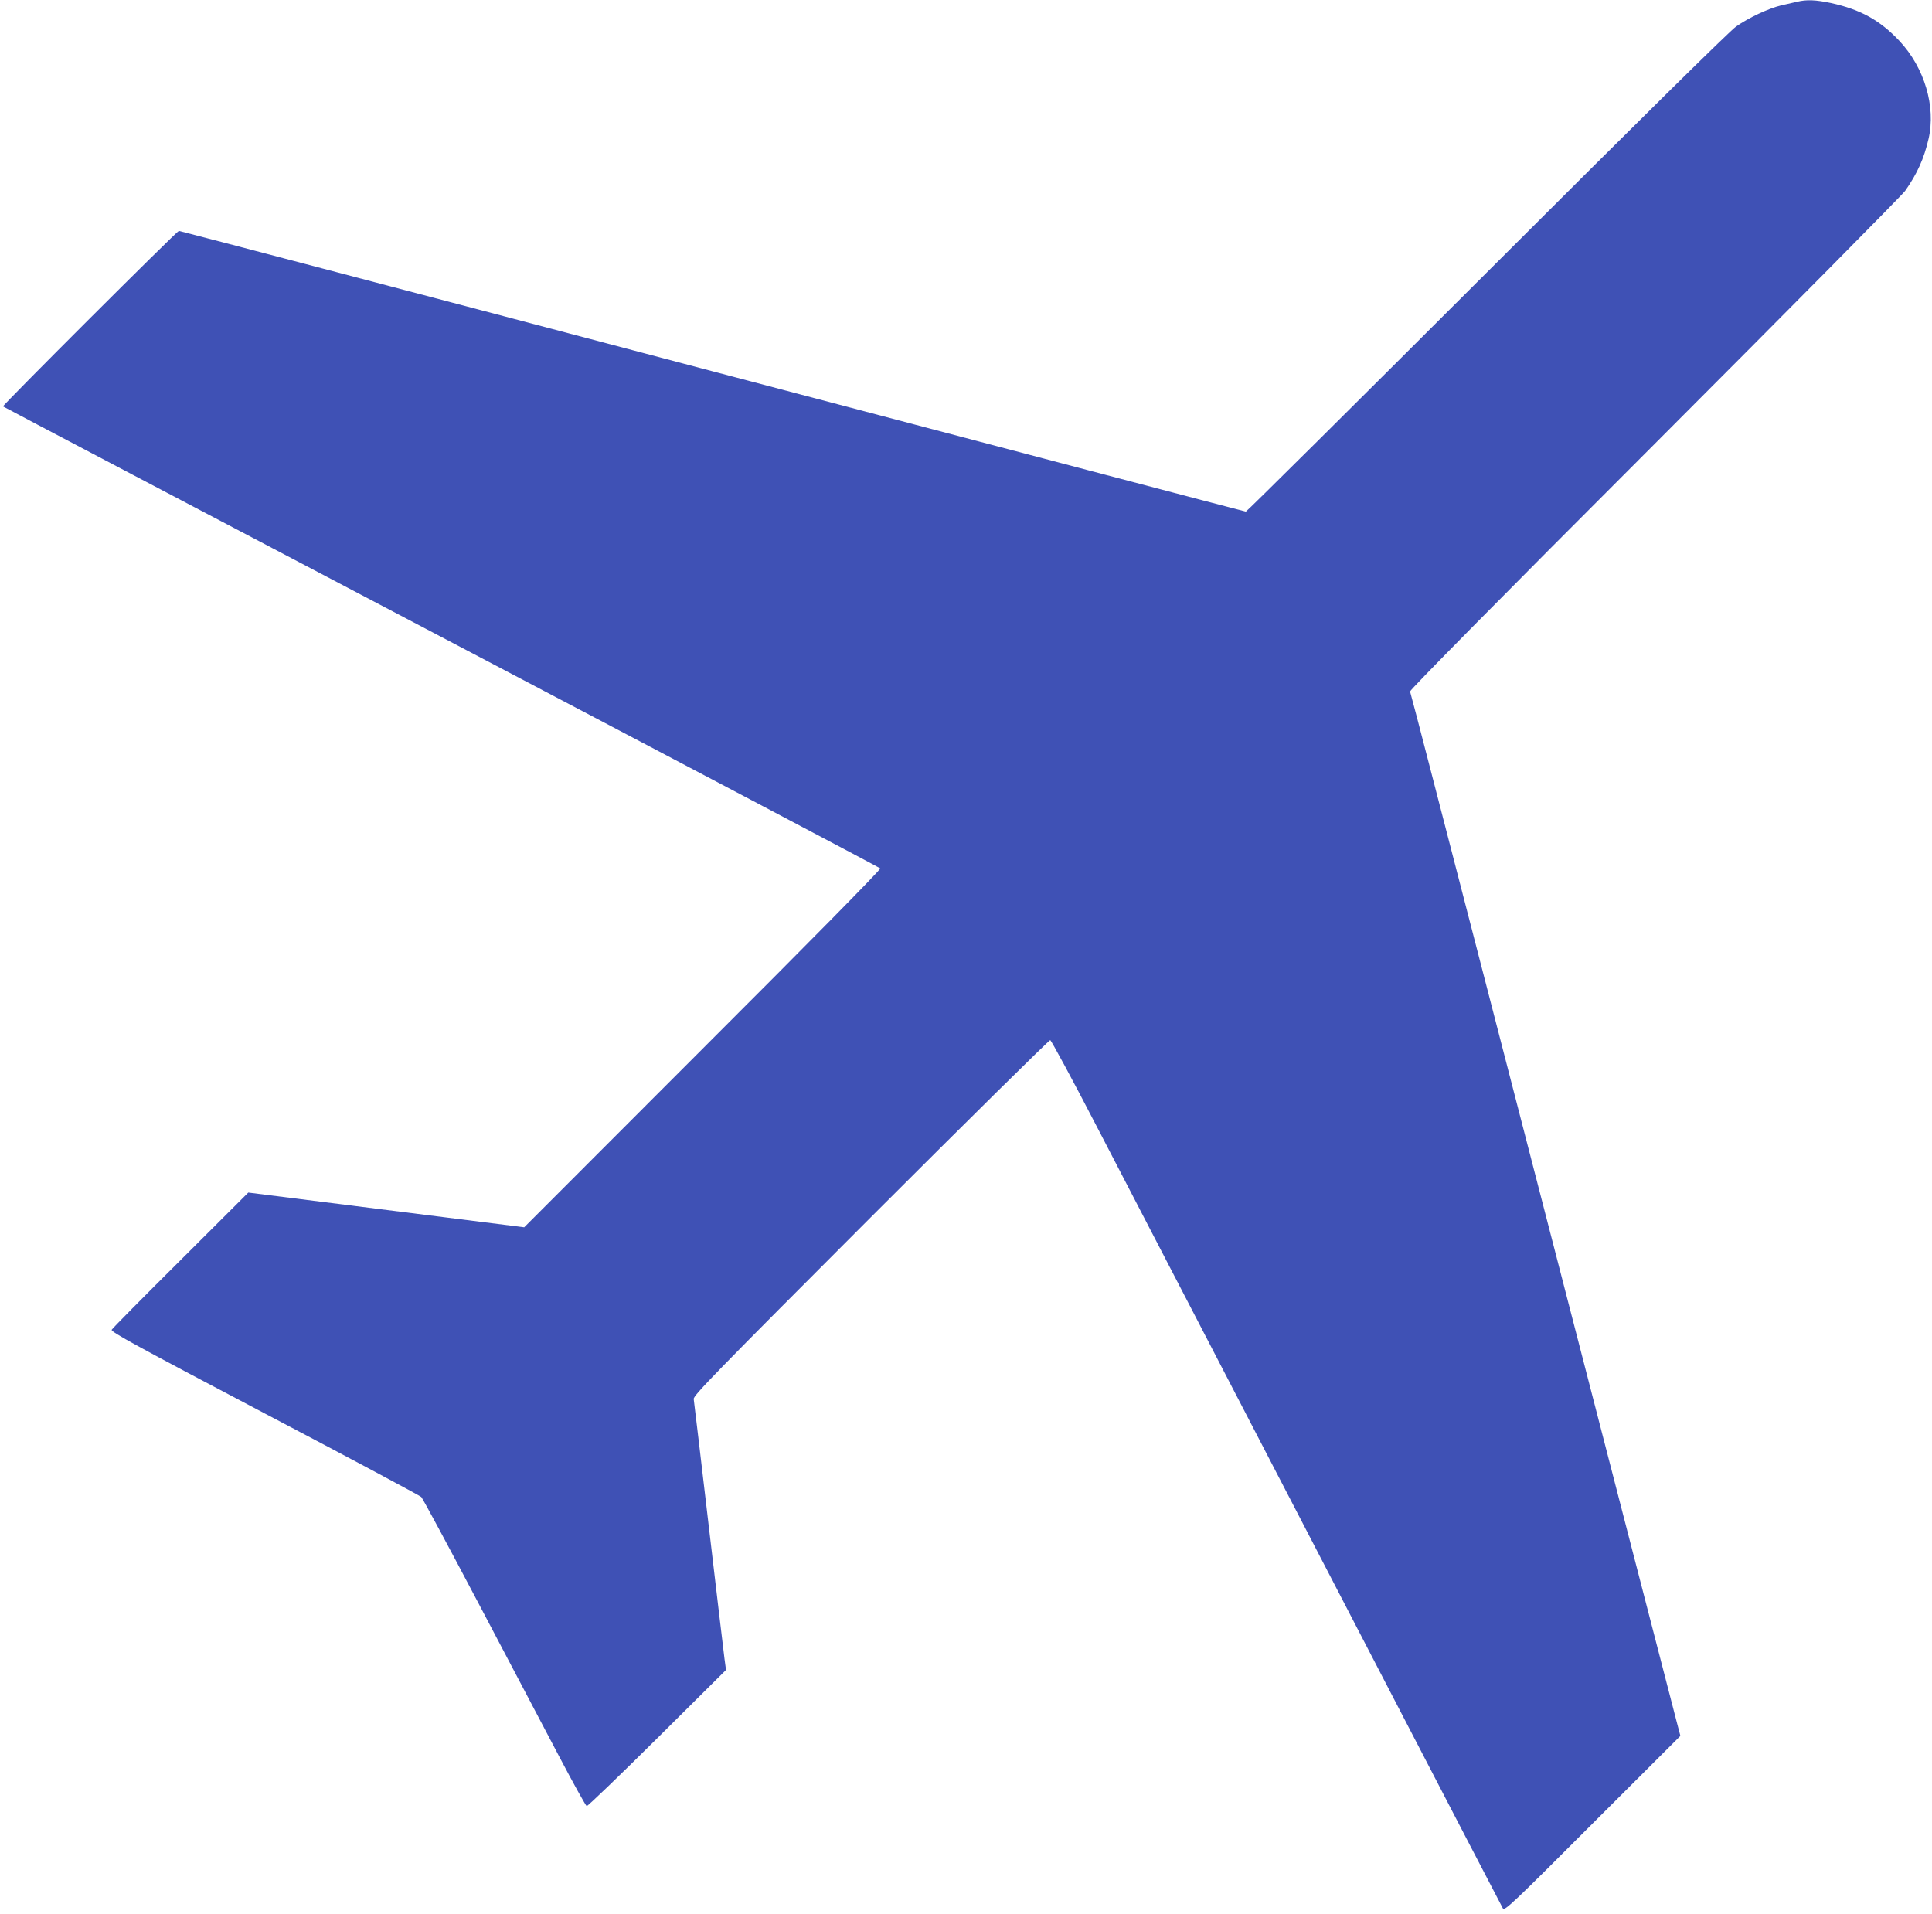 <?xml version="1.0" standalone="no"?>
<!DOCTYPE svg PUBLIC "-//W3C//DTD SVG 20010904//EN"
 "http://www.w3.org/TR/2001/REC-SVG-20010904/DTD/svg10.dtd">
<svg version="1.0" xmlns="http://www.w3.org/2000/svg"
 width="1280pt" height="1268pt" viewBox="0 0 1280 1268"
 preserveAspectRatio="xMidYMid meet">
<g transform="translate(0,1268) scale(0.1,-0.1)"
fill="#3f51b5" stroke="none">
<path d="M11905 12668 c-22 -5 -69 -16 -105 -24 -83 -20 -214 -81 -298 -140
-43 -30 -636 -615 -1652 -1630 -872 -871 -1590 -1584 -1596 -1584 -5 0 -1596
419 -3534 930 -1938 512 -3529 930 -3535 930 -12 0 -1171 -1157 -1165 -1163 3
-3 1310 -690 2905 -1528 1595 -838 2903 -1528 2907 -1533 5 -7 -486 -505
-1176 -1194 l-1183 -1184 -914 115 -914 115 -448 -447 c-247 -245 -452 -453
-457 -462 -8 -13 158 -104 1013 -554 562 -295 1029 -545 1038 -554 9 -9 180
-326 380 -706 200 -379 440 -836 534 -1014 94 -179 176 -326 182 -328 6 -2
216 200 467 449 l456 453 -10 74 c-5 41 -53 440 -105 885 -52 446 -97 822 -99
836 -4 22 143 173 1172 1203 647 647 1183 1176 1190 1175 7 -2 149 -264 314
-583 1391 -2680 2675 -5154 2685 -5170 11 -18 60 27 594 562 l582 581 -26 99
c-14 54 -148 571 -297 1148 -269 1042 -524 2030 -956 3700 -124 479 -288 1115
-366 1415 -77 299 -143 550 -146 558 -3 9 584 604 1620 1640 894 895 1641
1650 1660 1677 80 114 125 214 155 344 50 215 -27 473 -193 650 -128 136 -257
208 -454 251 -100 21 -160 24 -225 8z"/>
</g>
</svg>
